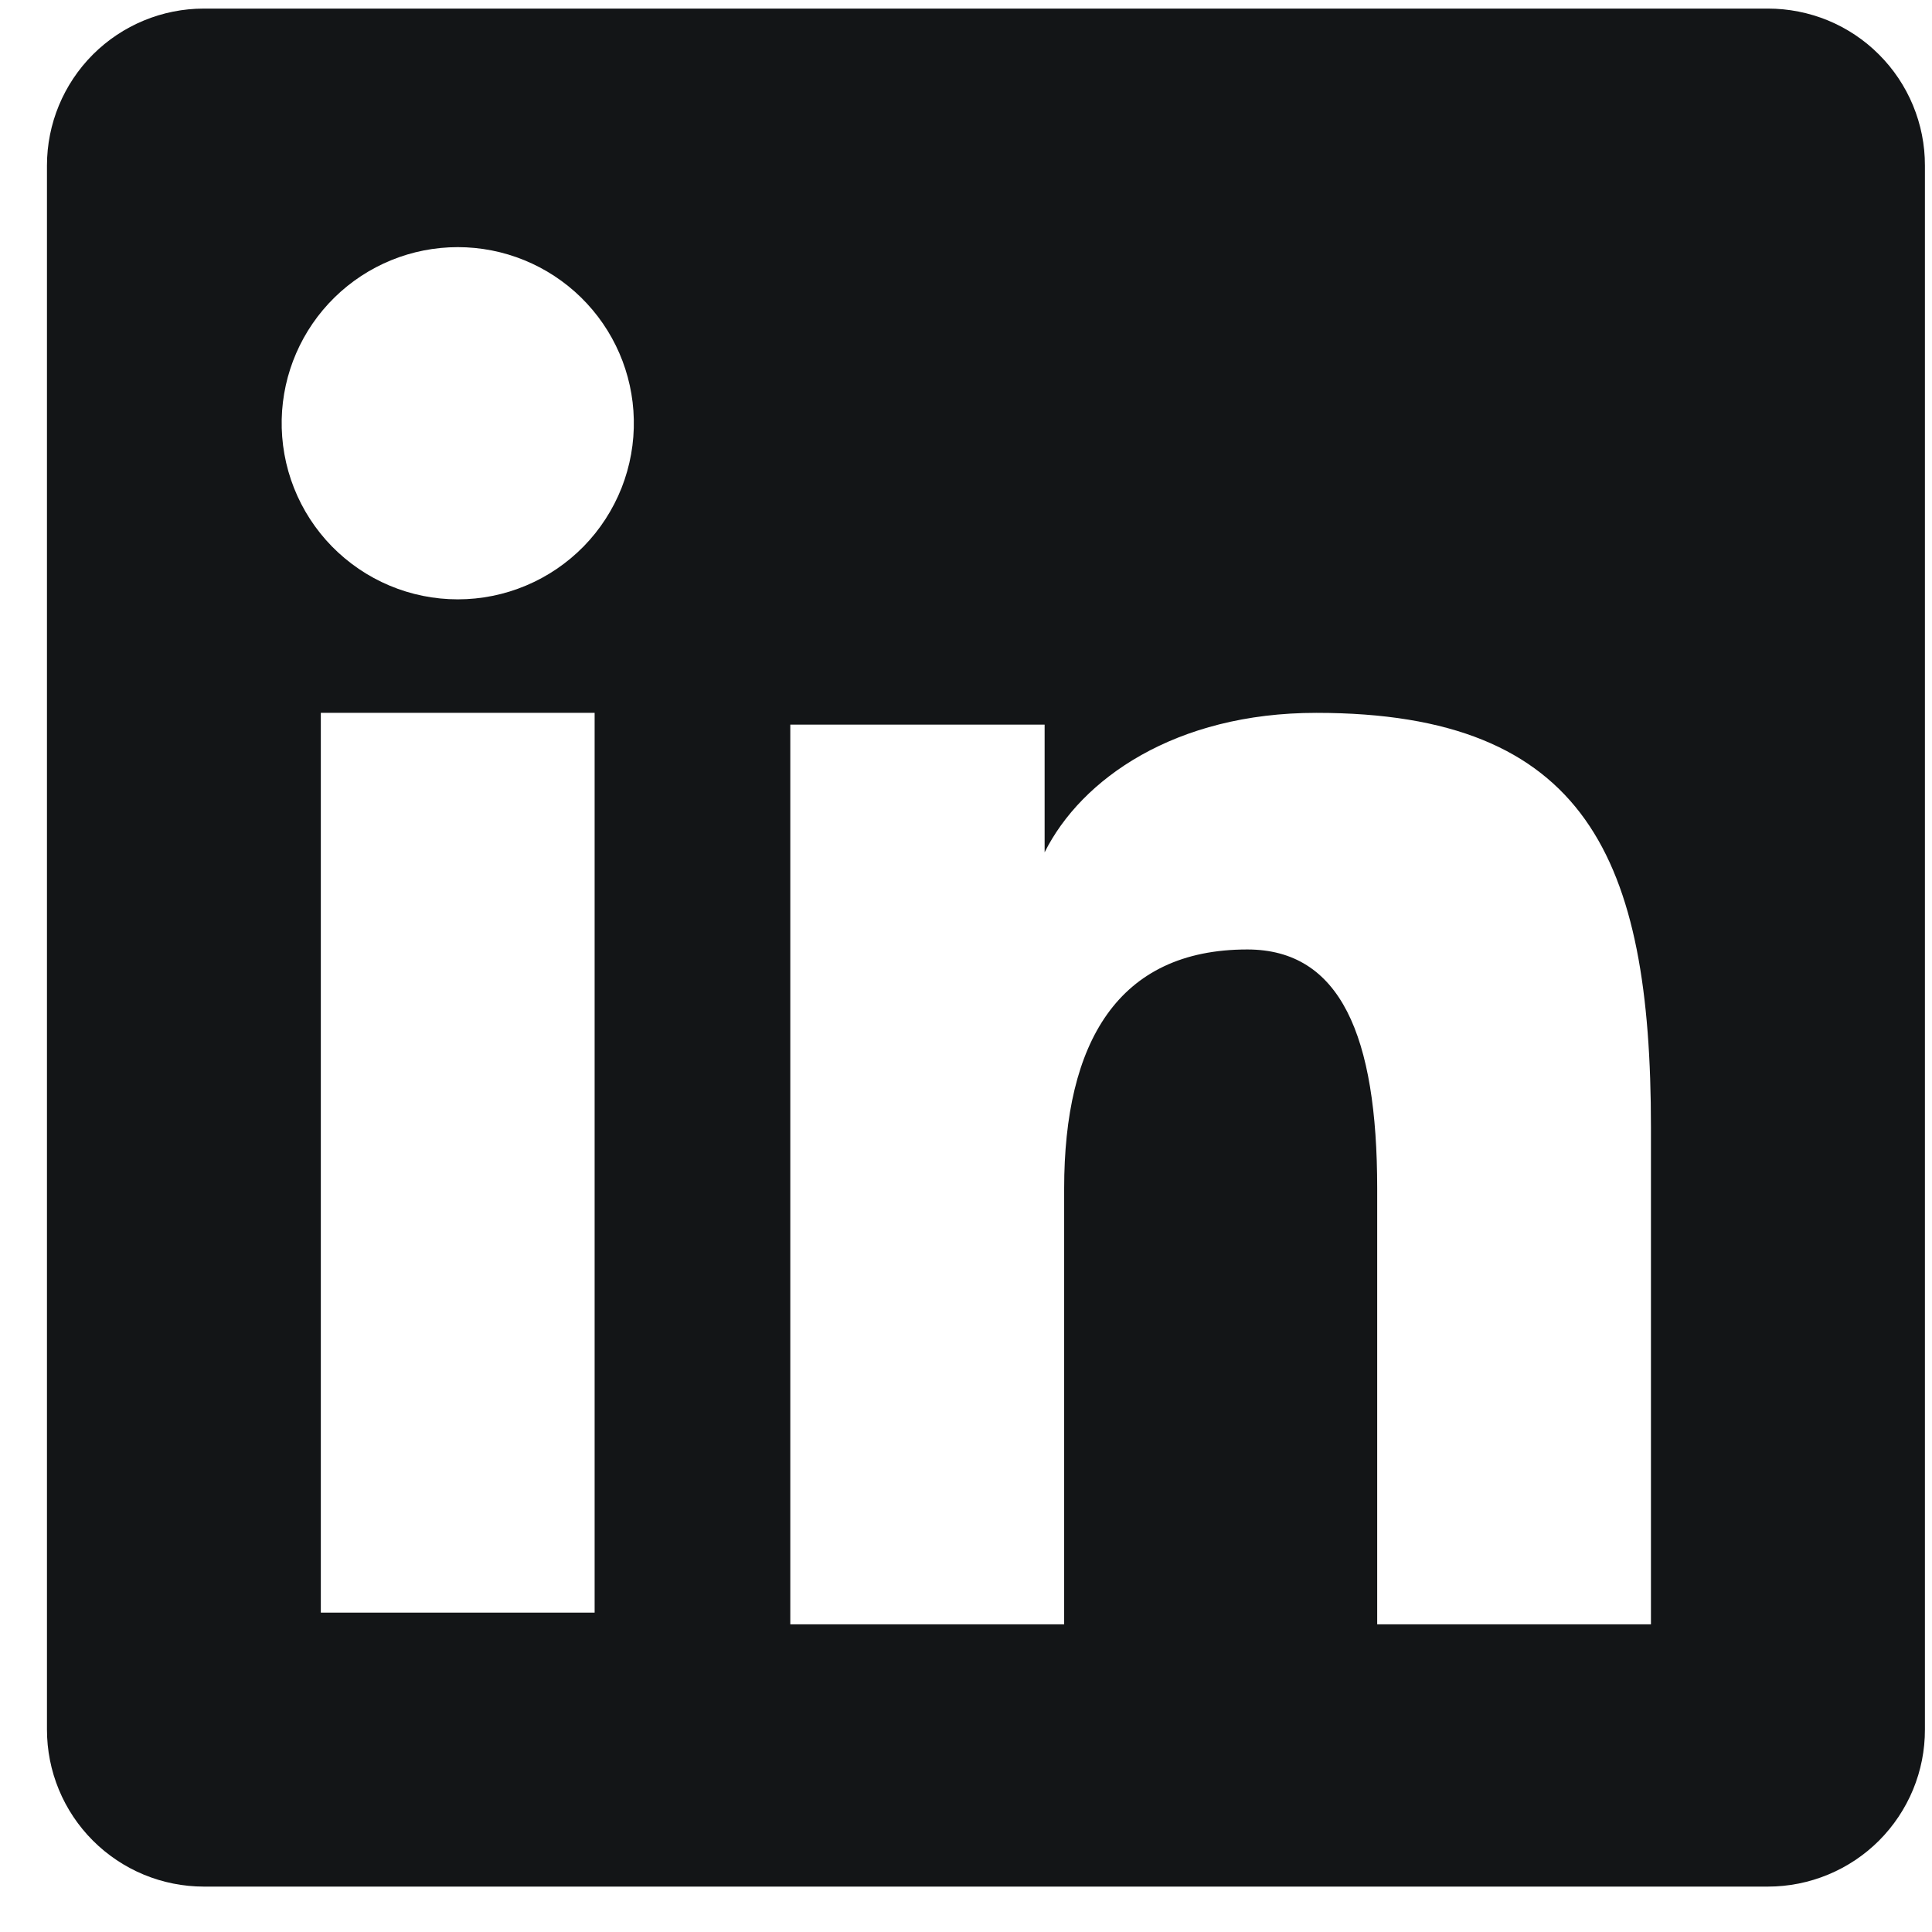 <?xml version="1.0" encoding="utf-8"?>
<svg xmlns="http://www.w3.org/2000/svg" fill="none" height="36" viewBox="0 0 36 36" width="36">
<path clip-rule="evenodd" d="M0.875 3.084C0.875 2.308 1.183 1.565 1.731 1.016C2.28 0.468 3.023 0.16 3.799 0.16H32.942C33.326 0.16 33.707 0.235 34.062 0.381C34.417 0.528 34.74 0.743 35.011 1.015C35.283 1.286 35.499 1.609 35.646 1.964C35.793 2.319 35.869 2.699 35.868 3.084V32.227C35.869 32.611 35.794 32.992 35.647 33.347C35.5 33.702 35.284 34.025 35.013 34.297C34.741 34.569 34.418 34.784 34.063 34.931C33.708 35.078 33.328 35.154 32.943 35.154H3.799C3.415 35.154 3.034 35.078 2.679 34.931C2.325 34.784 2.002 34.568 1.731 34.297C1.459 34.025 1.244 33.703 1.097 33.348C0.95 32.993 0.875 32.612 0.875 32.228V3.084ZM14.726 13.502H19.465V15.882C20.148 14.514 21.898 13.283 24.527 13.283C29.568 13.283 30.763 16.007 30.763 21.007V30.267H25.662V22.145C25.662 19.298 24.977 17.692 23.241 17.692C20.831 17.692 19.829 19.424 19.829 22.145V30.267H14.726V13.502ZM5.978 30.049H11.08V13.283H5.978V30.048V30.049ZM11.81 7.814C11.82 8.251 11.742 8.685 11.582 9.092C11.421 9.498 11.181 9.869 10.876 10.181C10.57 10.493 10.205 10.742 9.802 10.911C9.399 11.081 8.967 11.168 8.53 11.168C8.093 11.168 7.66 11.081 7.257 10.911C6.855 10.742 6.49 10.493 6.184 10.181C5.879 9.869 5.638 9.498 5.478 9.092C5.317 8.685 5.24 8.251 5.249 7.814C5.268 6.957 5.622 6.141 6.235 5.541C6.848 4.941 7.672 4.605 8.53 4.605C9.388 4.605 10.211 4.941 10.825 5.541C11.438 6.141 11.792 6.957 11.81 7.814Z" fill="#131517" fill-rule="evenodd"/>
</svg>